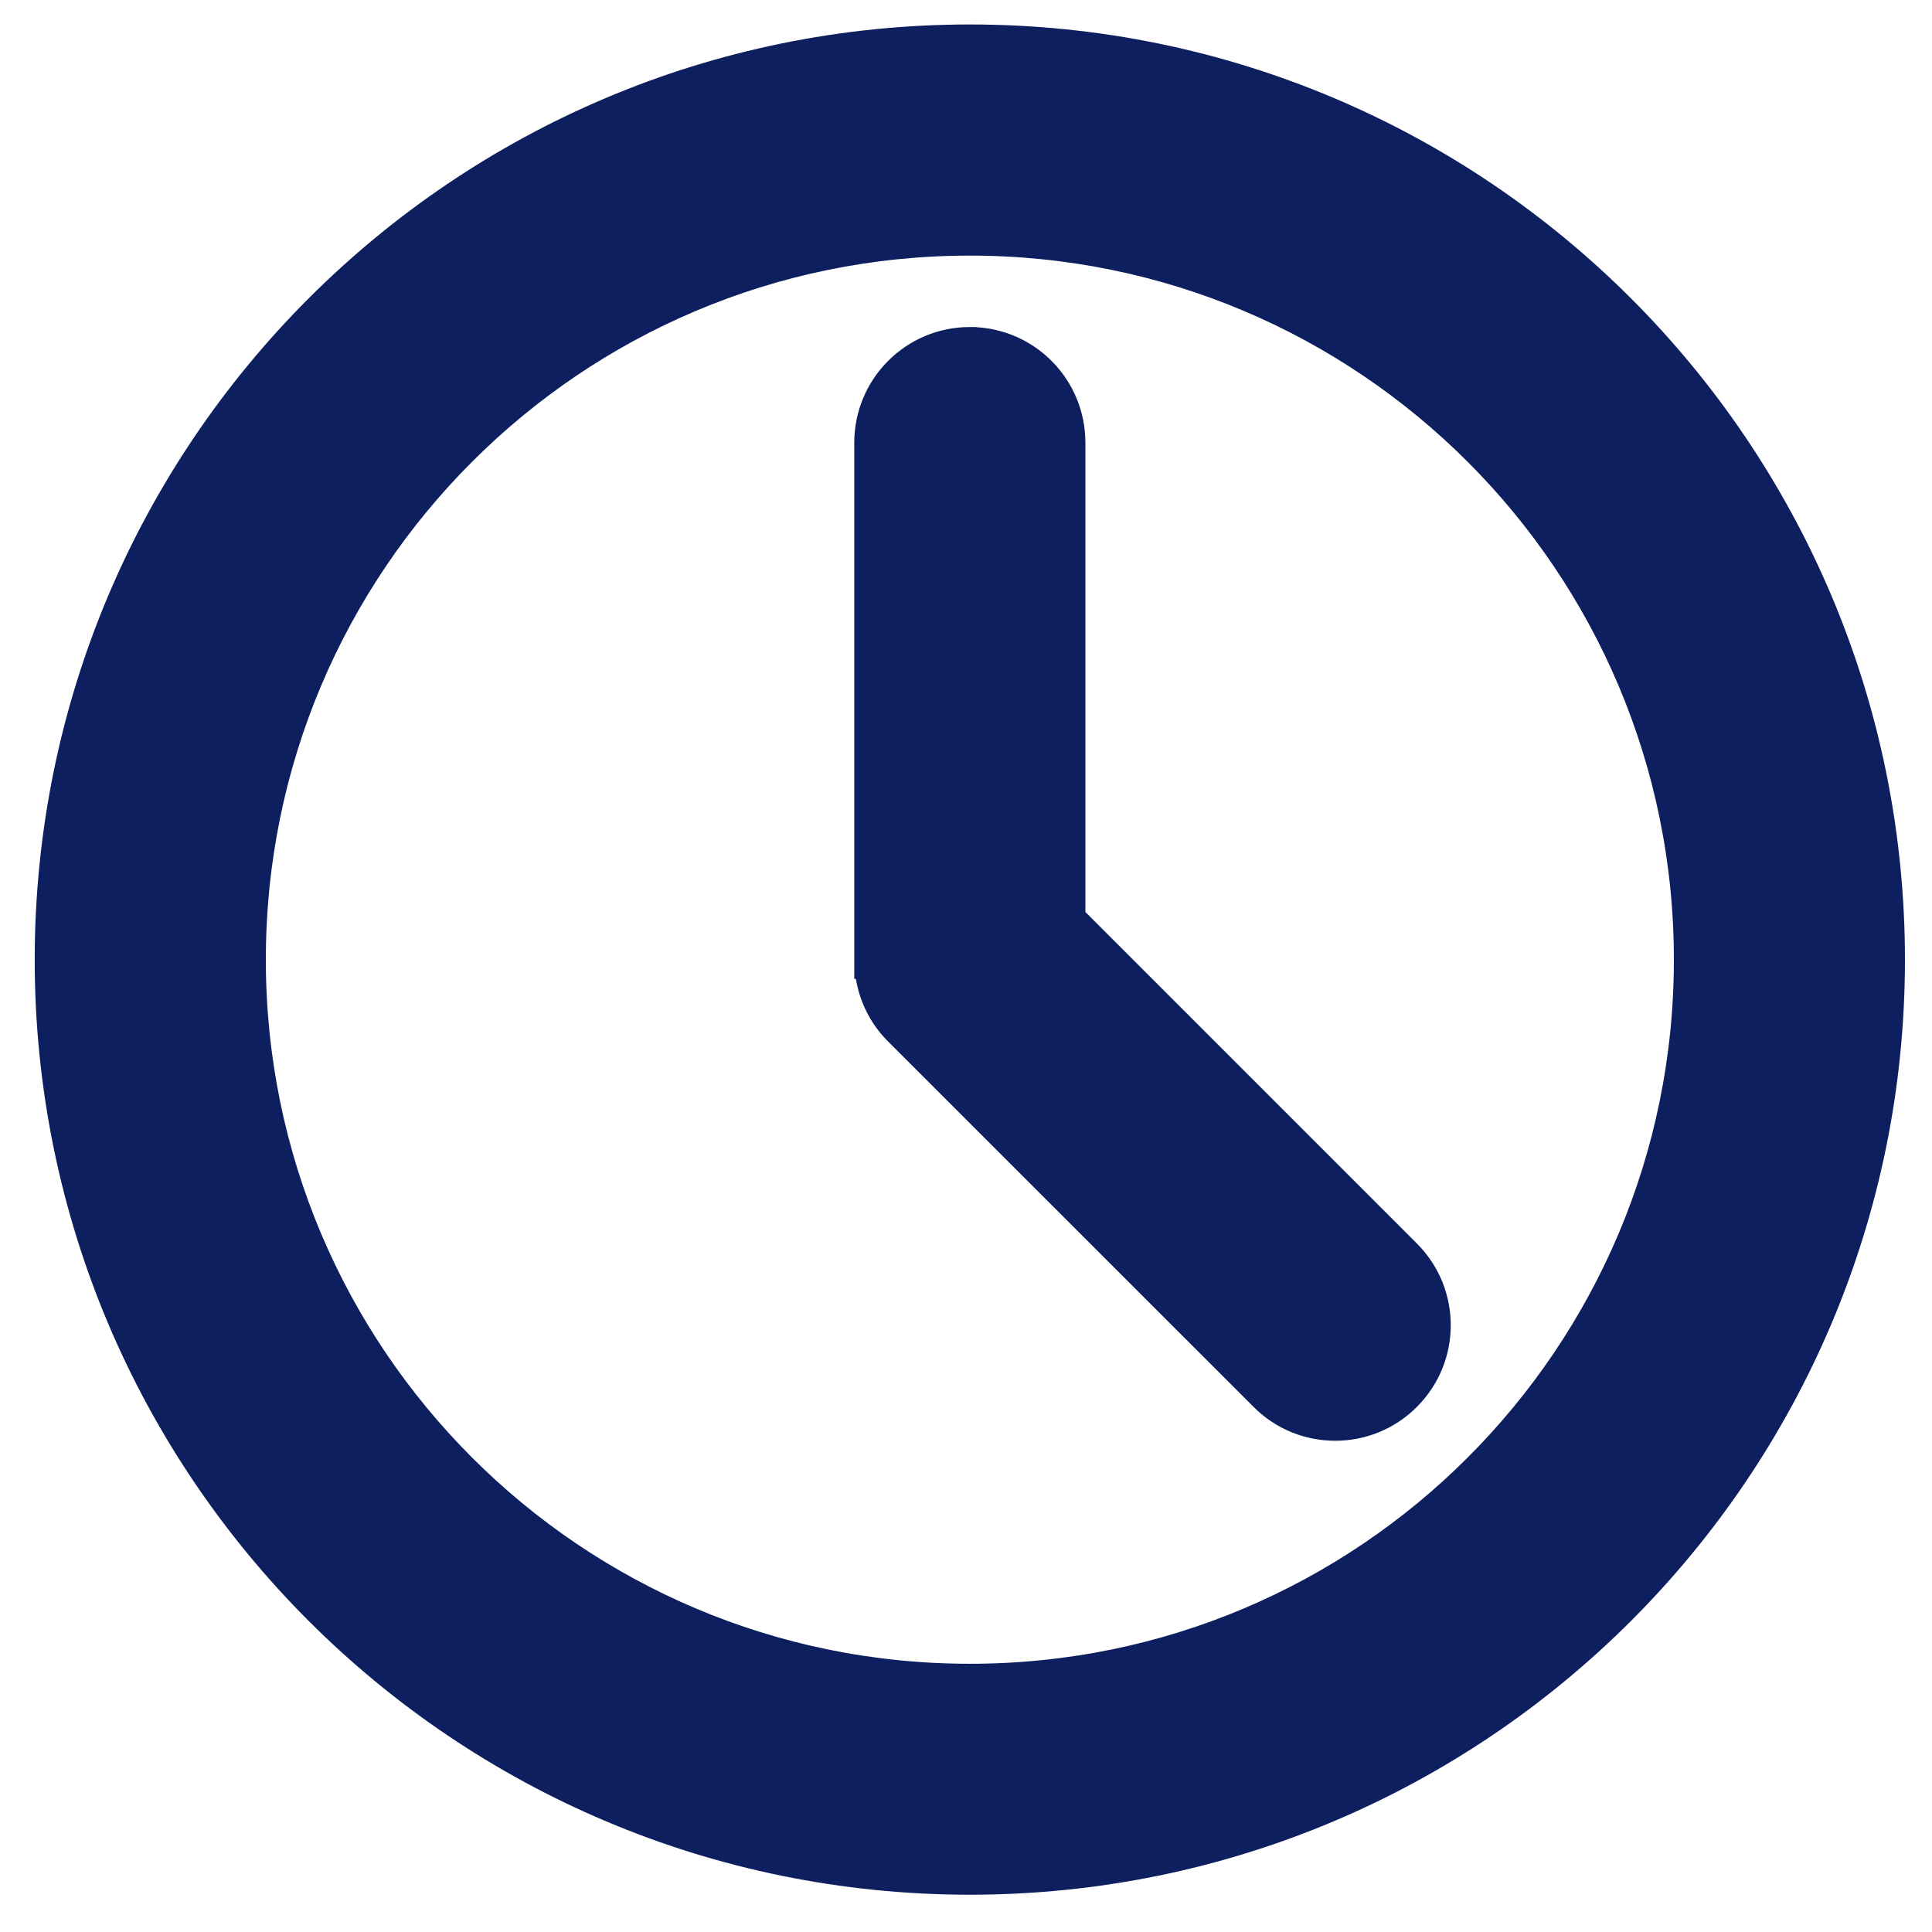 <svg width="30" height="30" viewBox="0 0 30 30" fill="none" xmlns="http://www.w3.org/2000/svg">
<path d="M13.575 14.889C13.573 15.271 13.713 15.657 14.009 15.953L14.009 15.953L19.684 21.626C19.684 21.626 19.684 21.626 19.684 21.626C19.974 21.919 20.354 22.062 20.734 22.062C21.111 22.062 21.493 21.919 21.783 21.626C22.362 21.047 22.362 20.108 21.783 19.529L21.783 19.529L16.544 14.29V6.875C16.544 6.071 15.908 5.415 15.109 5.389L15.106 5.388H15.06C14.238 5.388 13.575 6.054 13.575 6.875V14.884V14.889ZM13.575 14.889C13.575 14.888 13.575 14.888 13.575 14.888L13.885 14.89H13.575V14.889ZM15.06 26.145C8.85 26.145 3.818 21.11 3.818 14.903C3.818 8.693 8.85 3.659 15.06 3.659C21.269 3.659 26.302 8.693 26.302 14.903C26.302 21.11 21.269 26.145 15.06 26.145ZM29.27 14.903C29.27 7.053 22.907 0.69 15.06 0.69C7.212 0.69 0.849 7.053 0.849 14.903C0.849 22.75 7.212 29.111 15.06 29.111C22.907 29.111 29.27 22.751 29.27 14.903Z" fill="#0D1F5F" stroke="#0D1F5F" stroke-width="0.62"/>
</svg>
